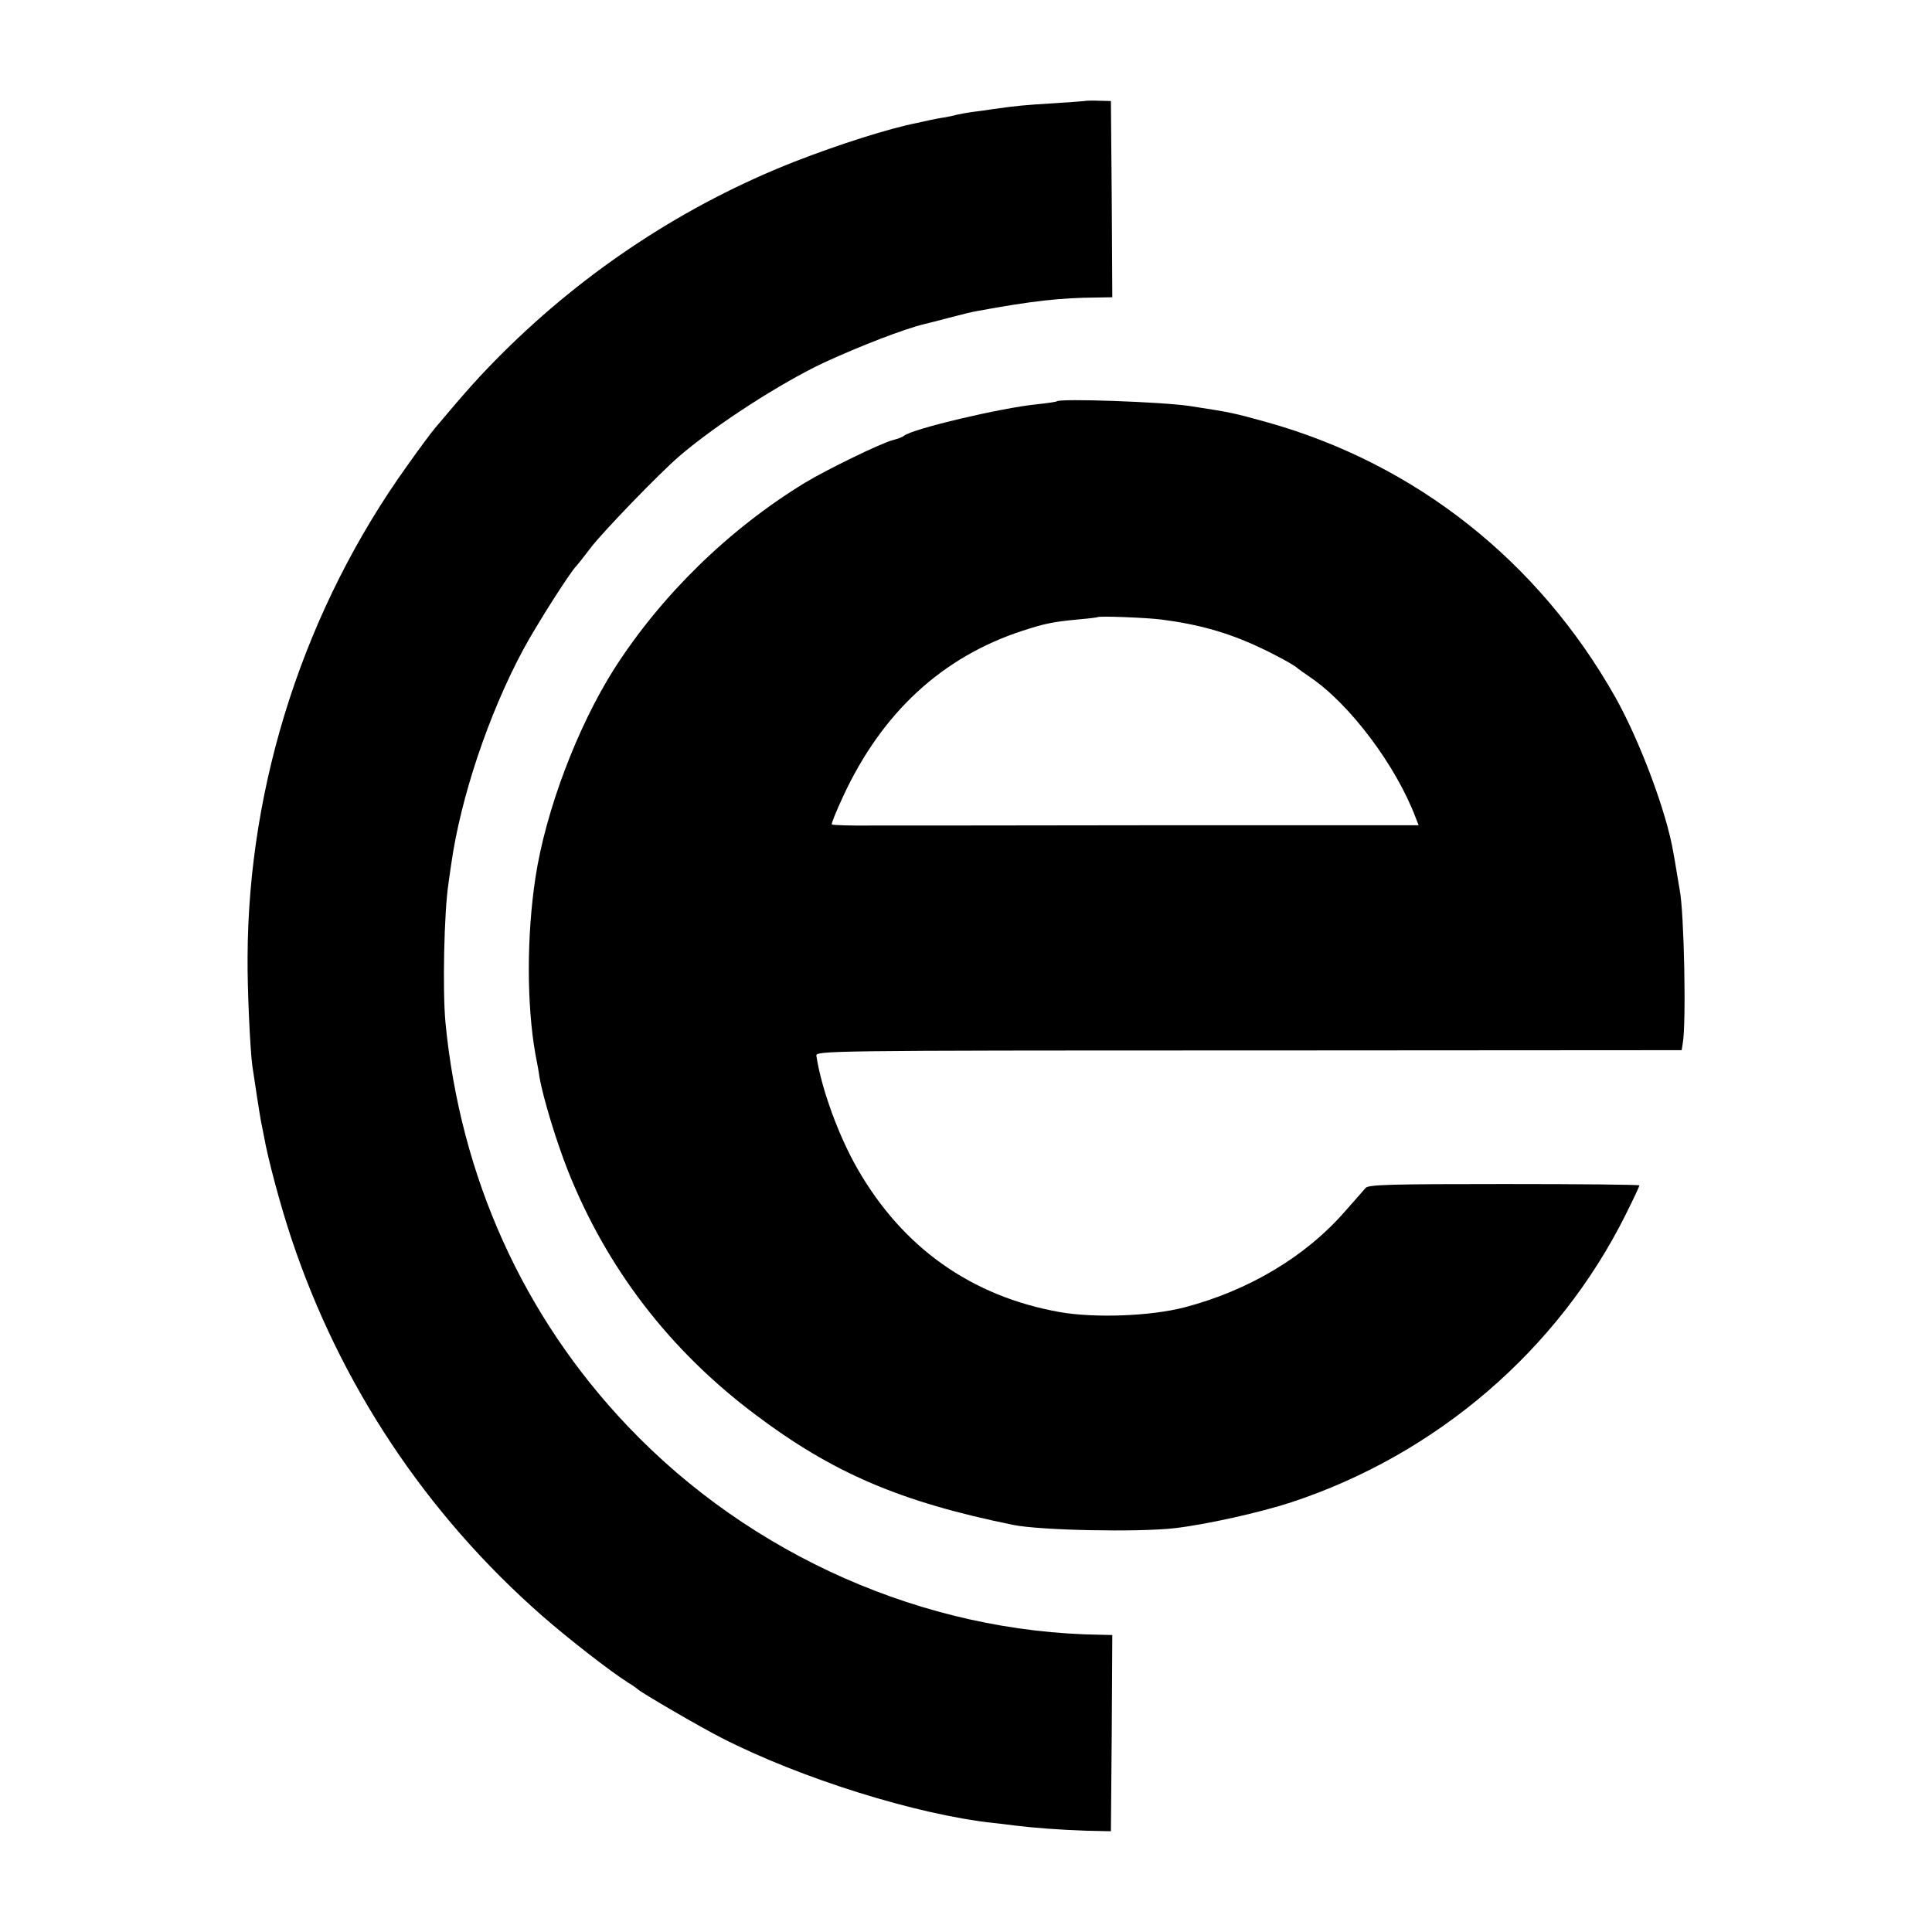 <?xml version="1.0" standalone="no"?>
<!DOCTYPE svg PUBLIC "-//W3C//DTD SVG 20010904//EN"
 "http://www.w3.org/TR/2001/REC-SVG-20010904/DTD/svg10.dtd">
<svg version="1.0" xmlns="http://www.w3.org/2000/svg"
 width="700pt" height="700pt" viewBox="0 0 700 700"
 preserveAspectRatio="xMidYMid meet">
<g transform="translate(0,700) scale(0.1,-0.1)"
fill="#000000" stroke="none">
<path d="M3937 6635 c-1 -1 -54 -5 -117 -9 -114 -7 -133 -9 -220 -21 -25 -4
-61 -9 -80 -11 -19 -3 -42 -7 -50 -9 -8 -2 -28 -7 -45 -10 -16 -2 -41 -7 -55
-10 -14 -3 -36 -8 -50 -11 -101 -20 -280 -77 -442 -140 -394 -155 -756 -393
-1058 -694 -82 -82 -126 -131 -243 -270 -12 -14 -57 -74 -100 -135 -372 -518
-578 -1152 -580 -1784 -1 -115 9 -329 17 -391 7 -50 28 -185 32 -205 2 -11 7
-33 10 -50 14 -81 60 -253 99 -370 176 -530 488 -1000 910 -1370 95 -83 244
-199 310 -241 17 -10 32 -21 35 -24 10 -11 226 -137 305 -177 285 -146 706
-278 985 -308 19 -2 53 -6 75 -9 73 -9 169 -16 260 -19 l90 -2 3 356 2 355
-42 1 c-636 8 -1267 286 -1713 755 -379 398 -607 903 -661 1463 -11 119 -5
401 11 505 2 14 6 45 10 70 34 240 135 542 260 775 47 88 175 289 194 305 3 3
26 32 51 65 44 58 249 270 321 332 134 115 367 265 524 339 130 60 290 122
365 140 8 2 49 12 90 23 41 11 86 22 100 24 201 37 302 48 433 49 l57 1 -2
355 -3 356 -43 1 c-23 1 -43 0 -45 0z"/>
<path d="M3829 5546 c-2 -2 -35 -7 -74 -11 -128 -13 -447 -88 -480 -114 -5 -5
-23 -11 -38 -15 -40 -9 -245 -109 -322 -156 -275 -168 -520 -408 -690 -674
-133 -210 -248 -513 -285 -756 -32 -212 -32 -459 0 -640 6 -30 13 -68 15 -85
14 -77 61 -231 102 -335 141 -355 369 -652 678 -884 282 -213 528 -318 936
-401 97 -20 451 -27 584 -12 114 13 311 57 424 94 527 174 966 552 1210 1040
28 56 51 105 51 108 0 3 -220 5 -489 5 -412 0 -492 -2 -503 -14 -7 -8 -40 -46
-73 -83 -144 -166 -351 -289 -584 -350 -124 -32 -325 -39 -451 -17 -320 57
-569 233 -733 519 -68 118 -131 290 -149 409 -3 19 19 20 1566 20 l1569 1 4
25 c13 72 5 473 -11 555 -2 11 -7 40 -11 65 -4 25 -9 56 -12 70 -24 146 -122
407 -211 565 -278 492 -722 843 -1257 994 -129 36 -136 37 -285 60 -100 15
-469 28 -481 17z m381 -791 c132 -17 239 -47 350 -99 55 -25 130 -66 140 -76
3 -3 24 -18 46 -33 145 -98 312 -321 383 -509 l11 -28 -913 0 c-501 -1 -979
-1 -1060 -1 -82 -1 -151 1 -153 4 -3 2 16 48 41 102 141 304 359 505 651 600
80 26 109 32 204 41 36 3 66 7 67 8 5 5 182 -2 233 -9z"/>
</g>
</svg>
